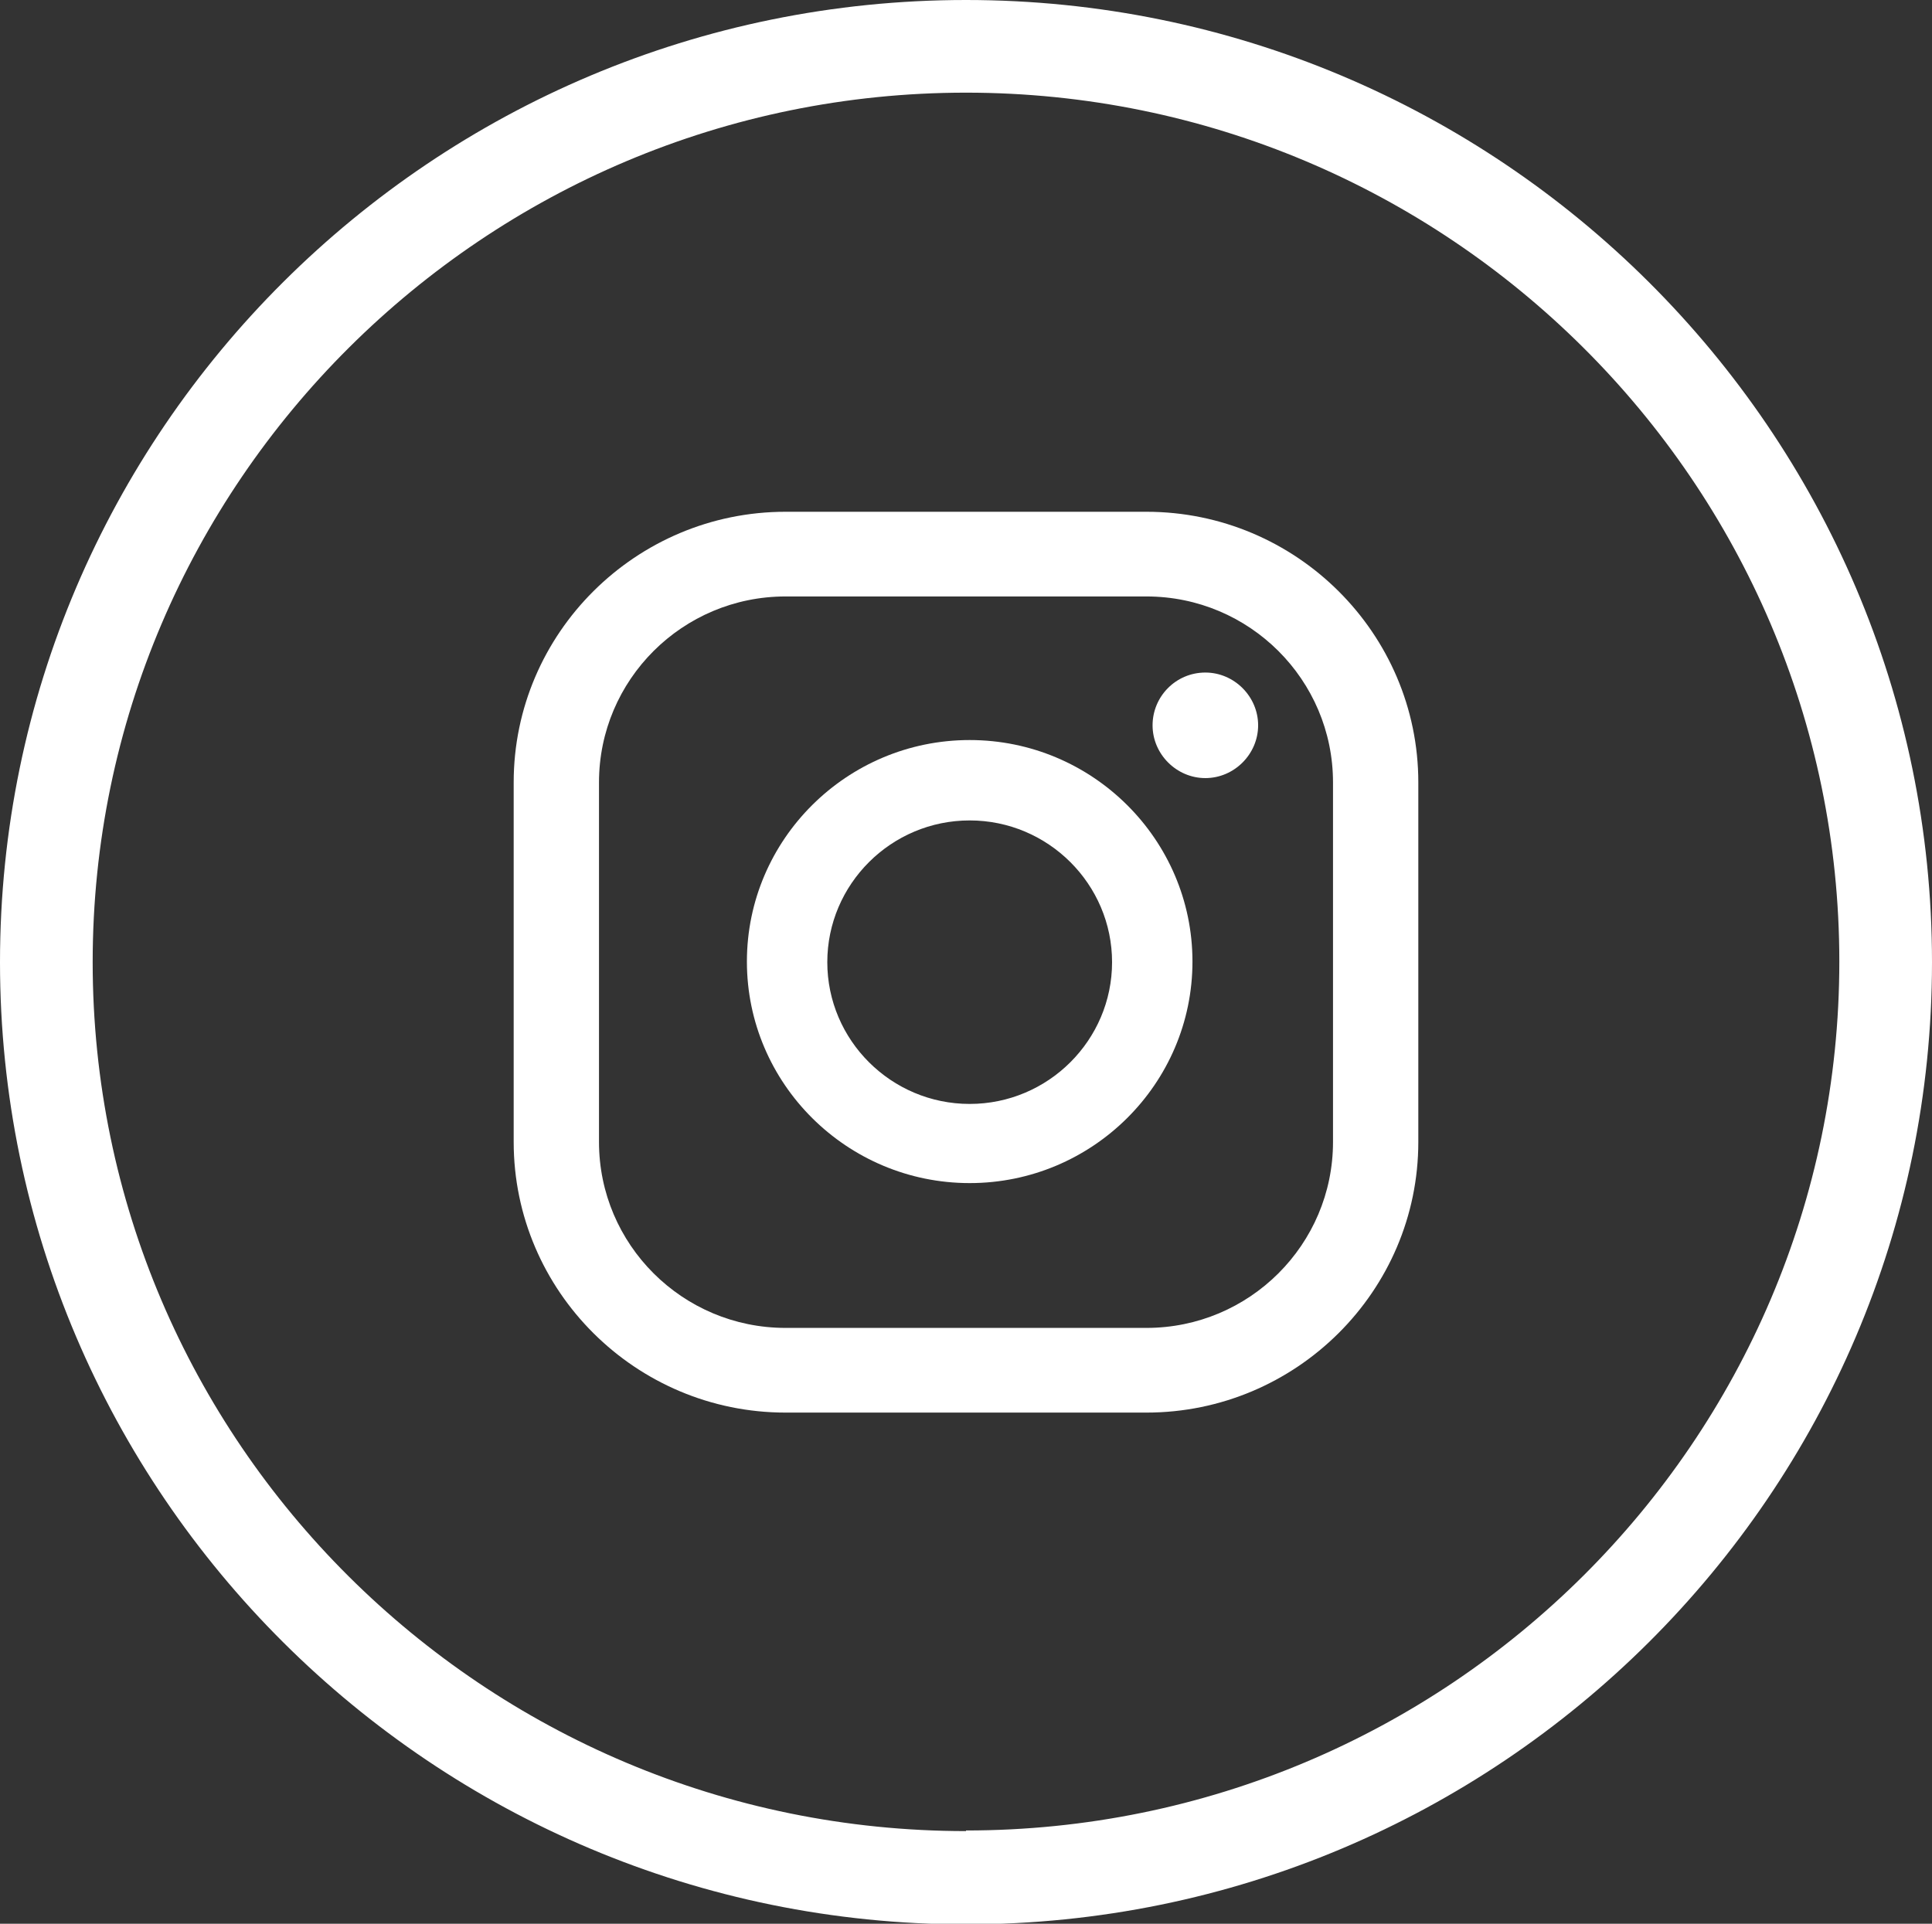 <svg xmlns="http://www.w3.org/2000/svg" id="Calque_1" data-name="Calque 1" viewBox="0 0 31.48 31.35"><rect x="0" y="0" width="31.48" height="31.35" fill="#333333" stroke="none"/><defs><style>      .cls-1 {        fill: #fff;        stroke-width: 0px;      }    </style></defs><path class="cls-1" d="M15.74,0C7.06,0,0,7.03,0,15.68s7.06,15.68,15.74,15.68,15.74-7.03,15.74-15.68S24.42,0,15.74,0ZM15.74,29.84c-7.85,0-14.23-6.35-14.23-14.16S7.9,1.51,15.74,1.51s14.23,6.35,14.23,14.16-6.38,14.16-14.23,14.16Z"></path><path class="cls-1" d="M19.64,10.96c-.48,0-.86.39-.86.86s.39.86.86.86.86-.39.86-.86-.39-.86-.86-.86Z"></path><path class="cls-1" d="M15.8,12.06c-2,0-3.63,1.62-3.63,3.61s1.63,3.61,3.63,3.61,3.63-1.62,3.63-3.61-1.63-3.61-3.63-3.61ZM15.8,17.99c-1.28,0-2.32-1.04-2.32-2.31s1.04-2.31,2.32-2.31,2.32,1.04,2.32,2.31-1.04,2.31-2.32,2.31Z"></path><path class="cls-1" d="M18.68,8.34h-5.88c-2.44,0-4.43,1.98-4.43,4.41v5.86c0,2.43,1.99,4.41,4.43,4.41h5.88c2.44,0,4.43-1.98,4.43-4.41v-5.86c0-2.43-1.99-4.41-4.43-4.41ZM21.72,18.61c0,1.67-1.36,3.03-3.04,3.03h-5.88c-1.68,0-3.04-1.36-3.04-3.03v-5.86c0-1.67,1.36-3.03,3.04-3.03h5.88c1.68,0,3.04,1.36,3.04,3.03v5.86Z"></path></svg>